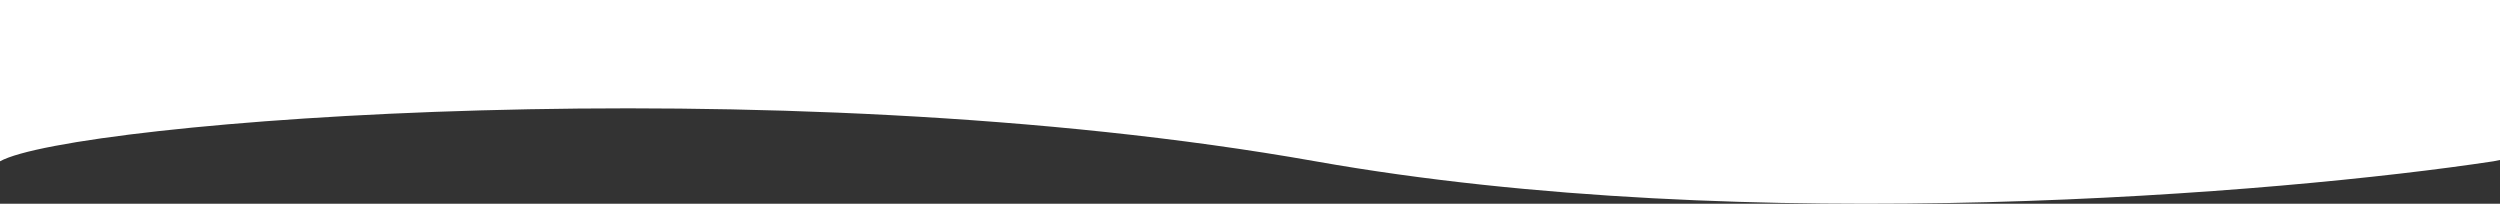 <?xml version="1.0" encoding="UTF-8"?> <svg xmlns="http://www.w3.org/2000/svg" width="319" height="26" viewBox="0 0 319 26" fill="none"><rect x="0" y="0" width="319" height="26" fill="#333333" stroke="none"/><path d="M167.858 20.583C223.207 30.394 291.114 24.671 318.149 20.583L319 20.416L319 0L2.27299e-06 -2.78879e-05L4.73591e-07 20.583C9.055 15.516 98.672 8.319 167.858 20.583Z" fill="white"></path></svg> 